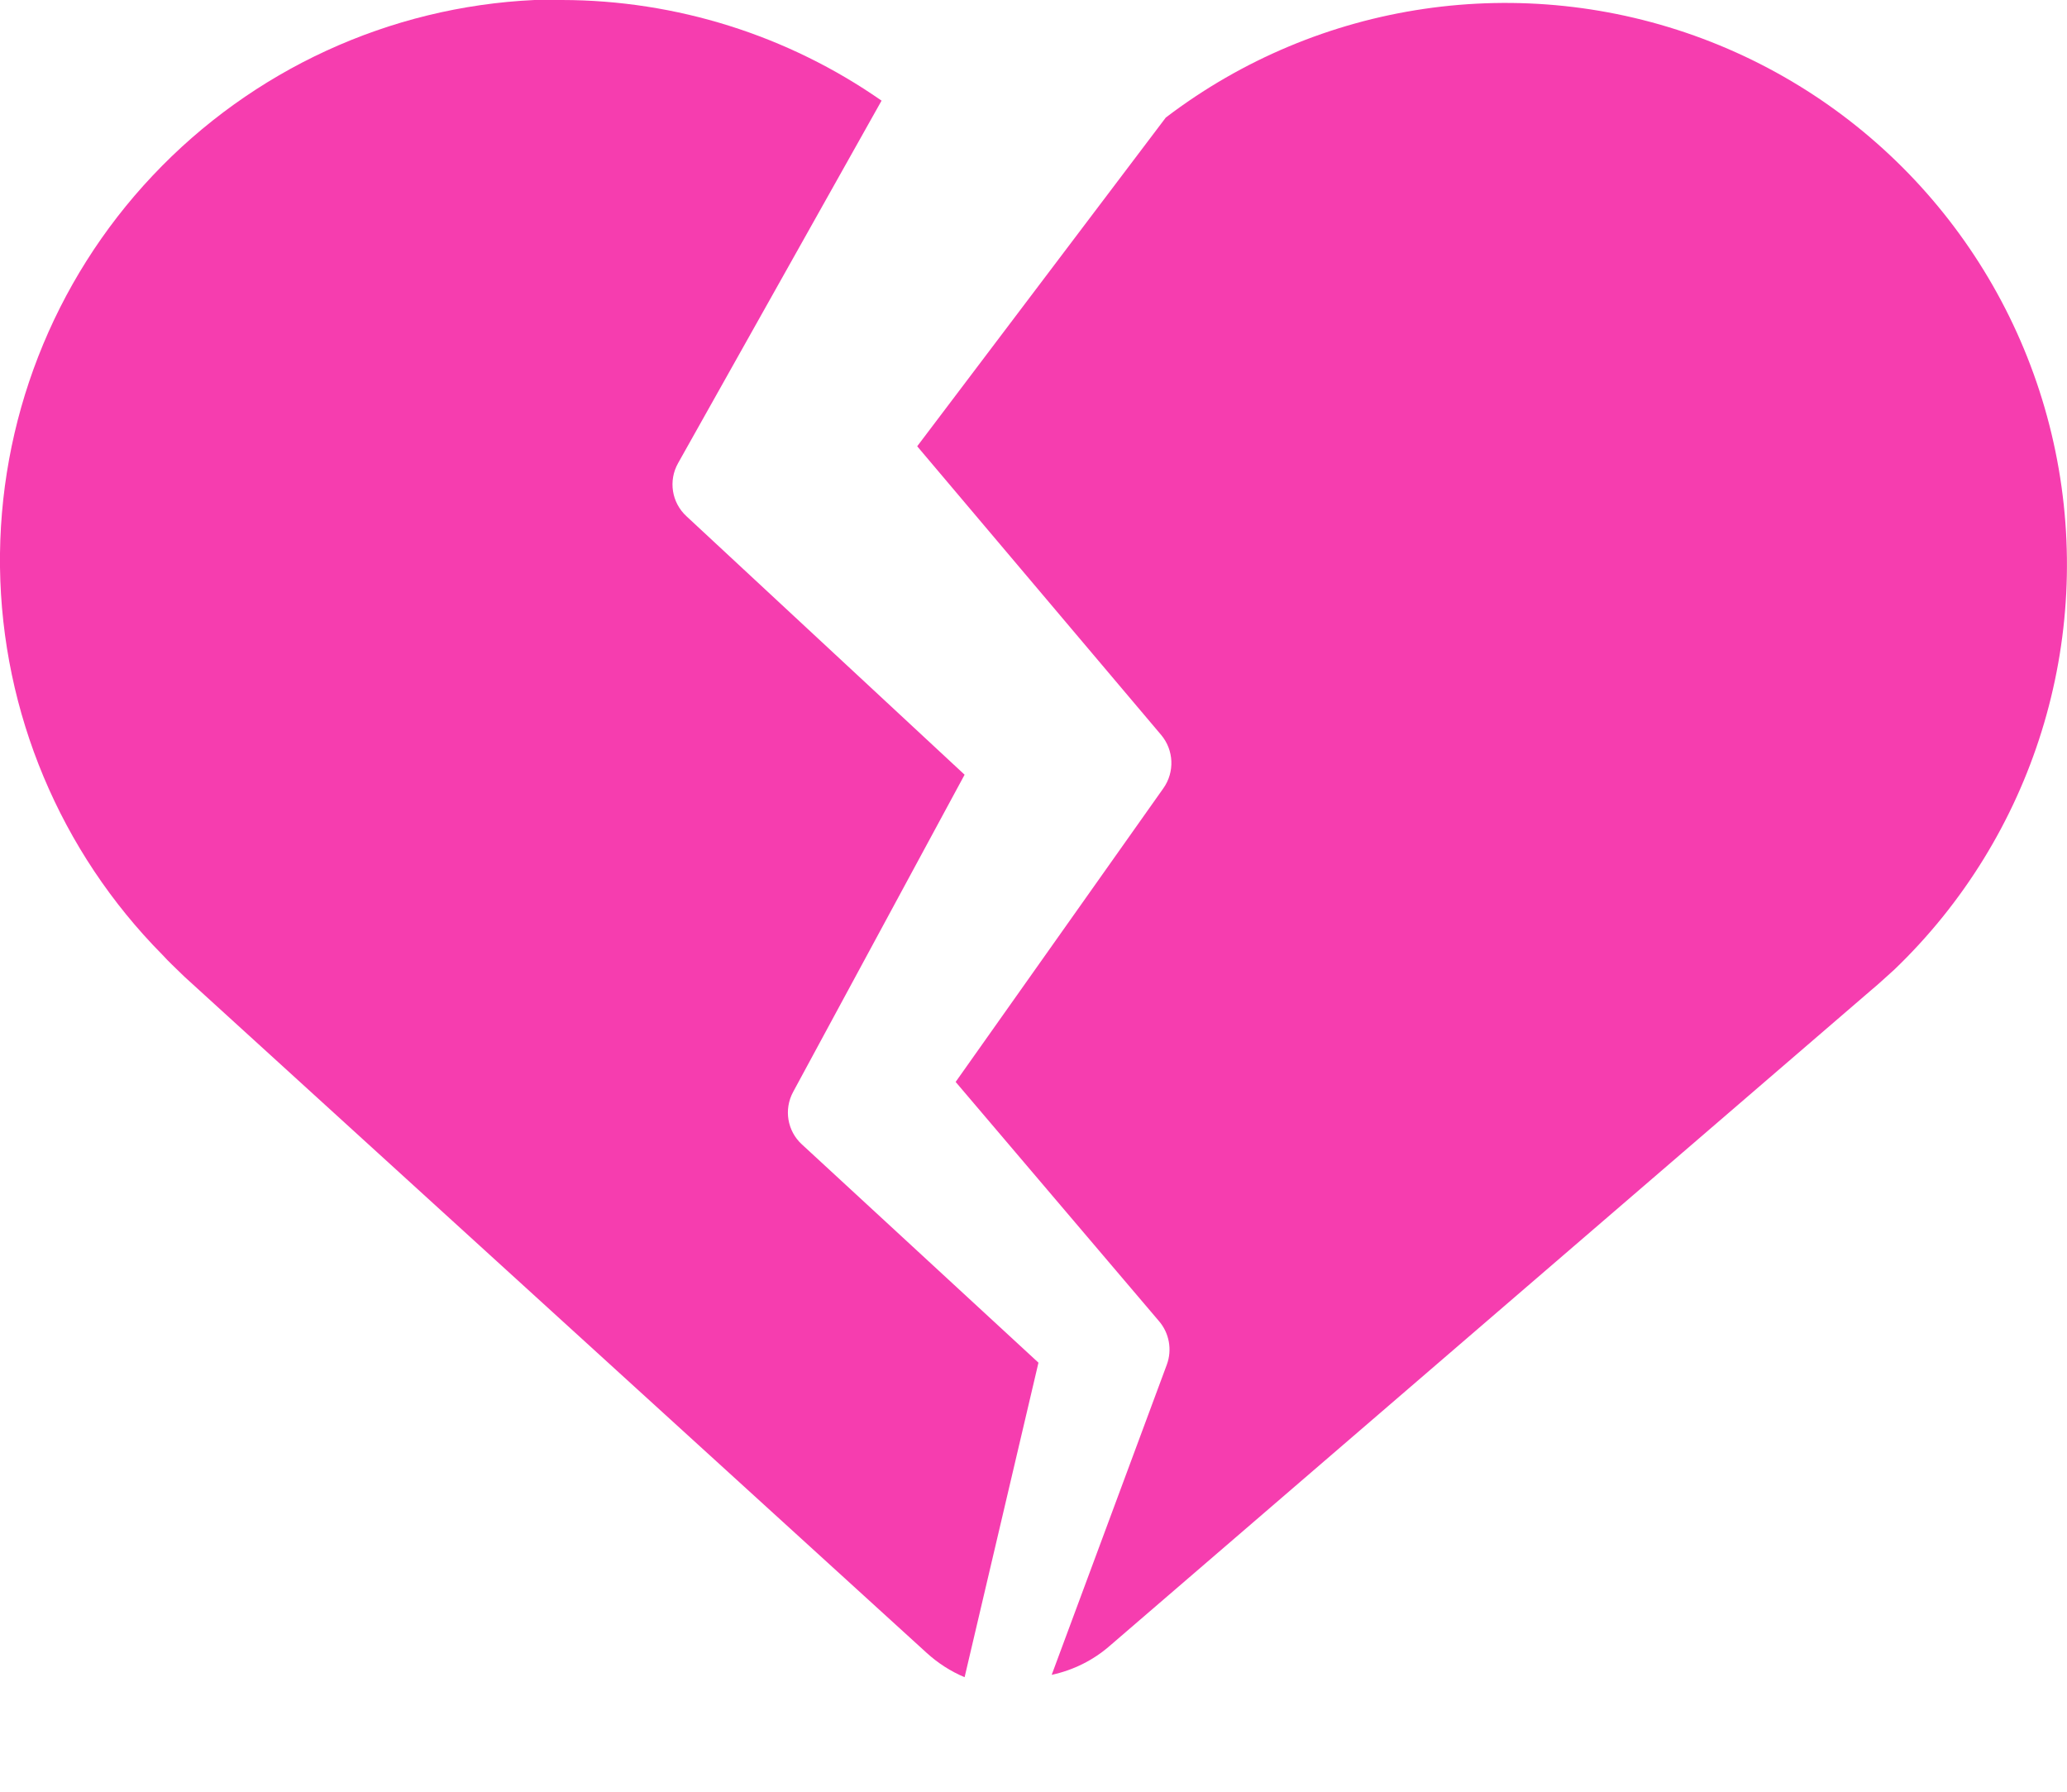 <?xml version="1.0" encoding="UTF-8"?> <svg xmlns="http://www.w3.org/2000/svg" width="15" height="13" viewBox="0 0 15 13" fill="none"><path d="M8.46 0.853L6.656 3.238L8.426 5.332C8.519 5.442 8.526 5.602 8.442 5.72L6.935 7.85L8.411 9.586C8.485 9.672 8.507 9.793 8.468 9.9L7.632 12.152C7.789 12.118 7.934 12.046 8.054 11.941L13.578 7.185C13.639 7.135 13.691 7.084 13.747 7.035L13.746 7.036C14.757 6.067 15.198 4.646 14.916 3.275C14.634 1.903 13.668 0.773 12.357 0.281C11.045 -0.211 9.573 0.005 8.46 0.853L8.46 0.853Z" fill="#F63DAF"></path><path d="M7 12.169L7.536 9.887L5.819 8.303C5.713 8.206 5.687 8.049 5.756 7.922L7 5.621L4.982 3.746C4.874 3.647 4.849 3.487 4.921 3.36L6.397 0.731V0.73C5.717 0.256 4.907 0.001 4.077 0H3.879C2.825 0.049 1.832 0.506 1.108 1.274C0.384 2.041 -0.013 3.06 0 4.116C0.014 5.17 0.437 6.179 1.179 6.928C1.229 6.983 1.272 7.021 1.314 7.063L1.341 7.089L6.724 11.992C6.805 12.066 6.899 12.127 7 12.169L7 12.169Z" fill="#F63DAF"></path></svg> 